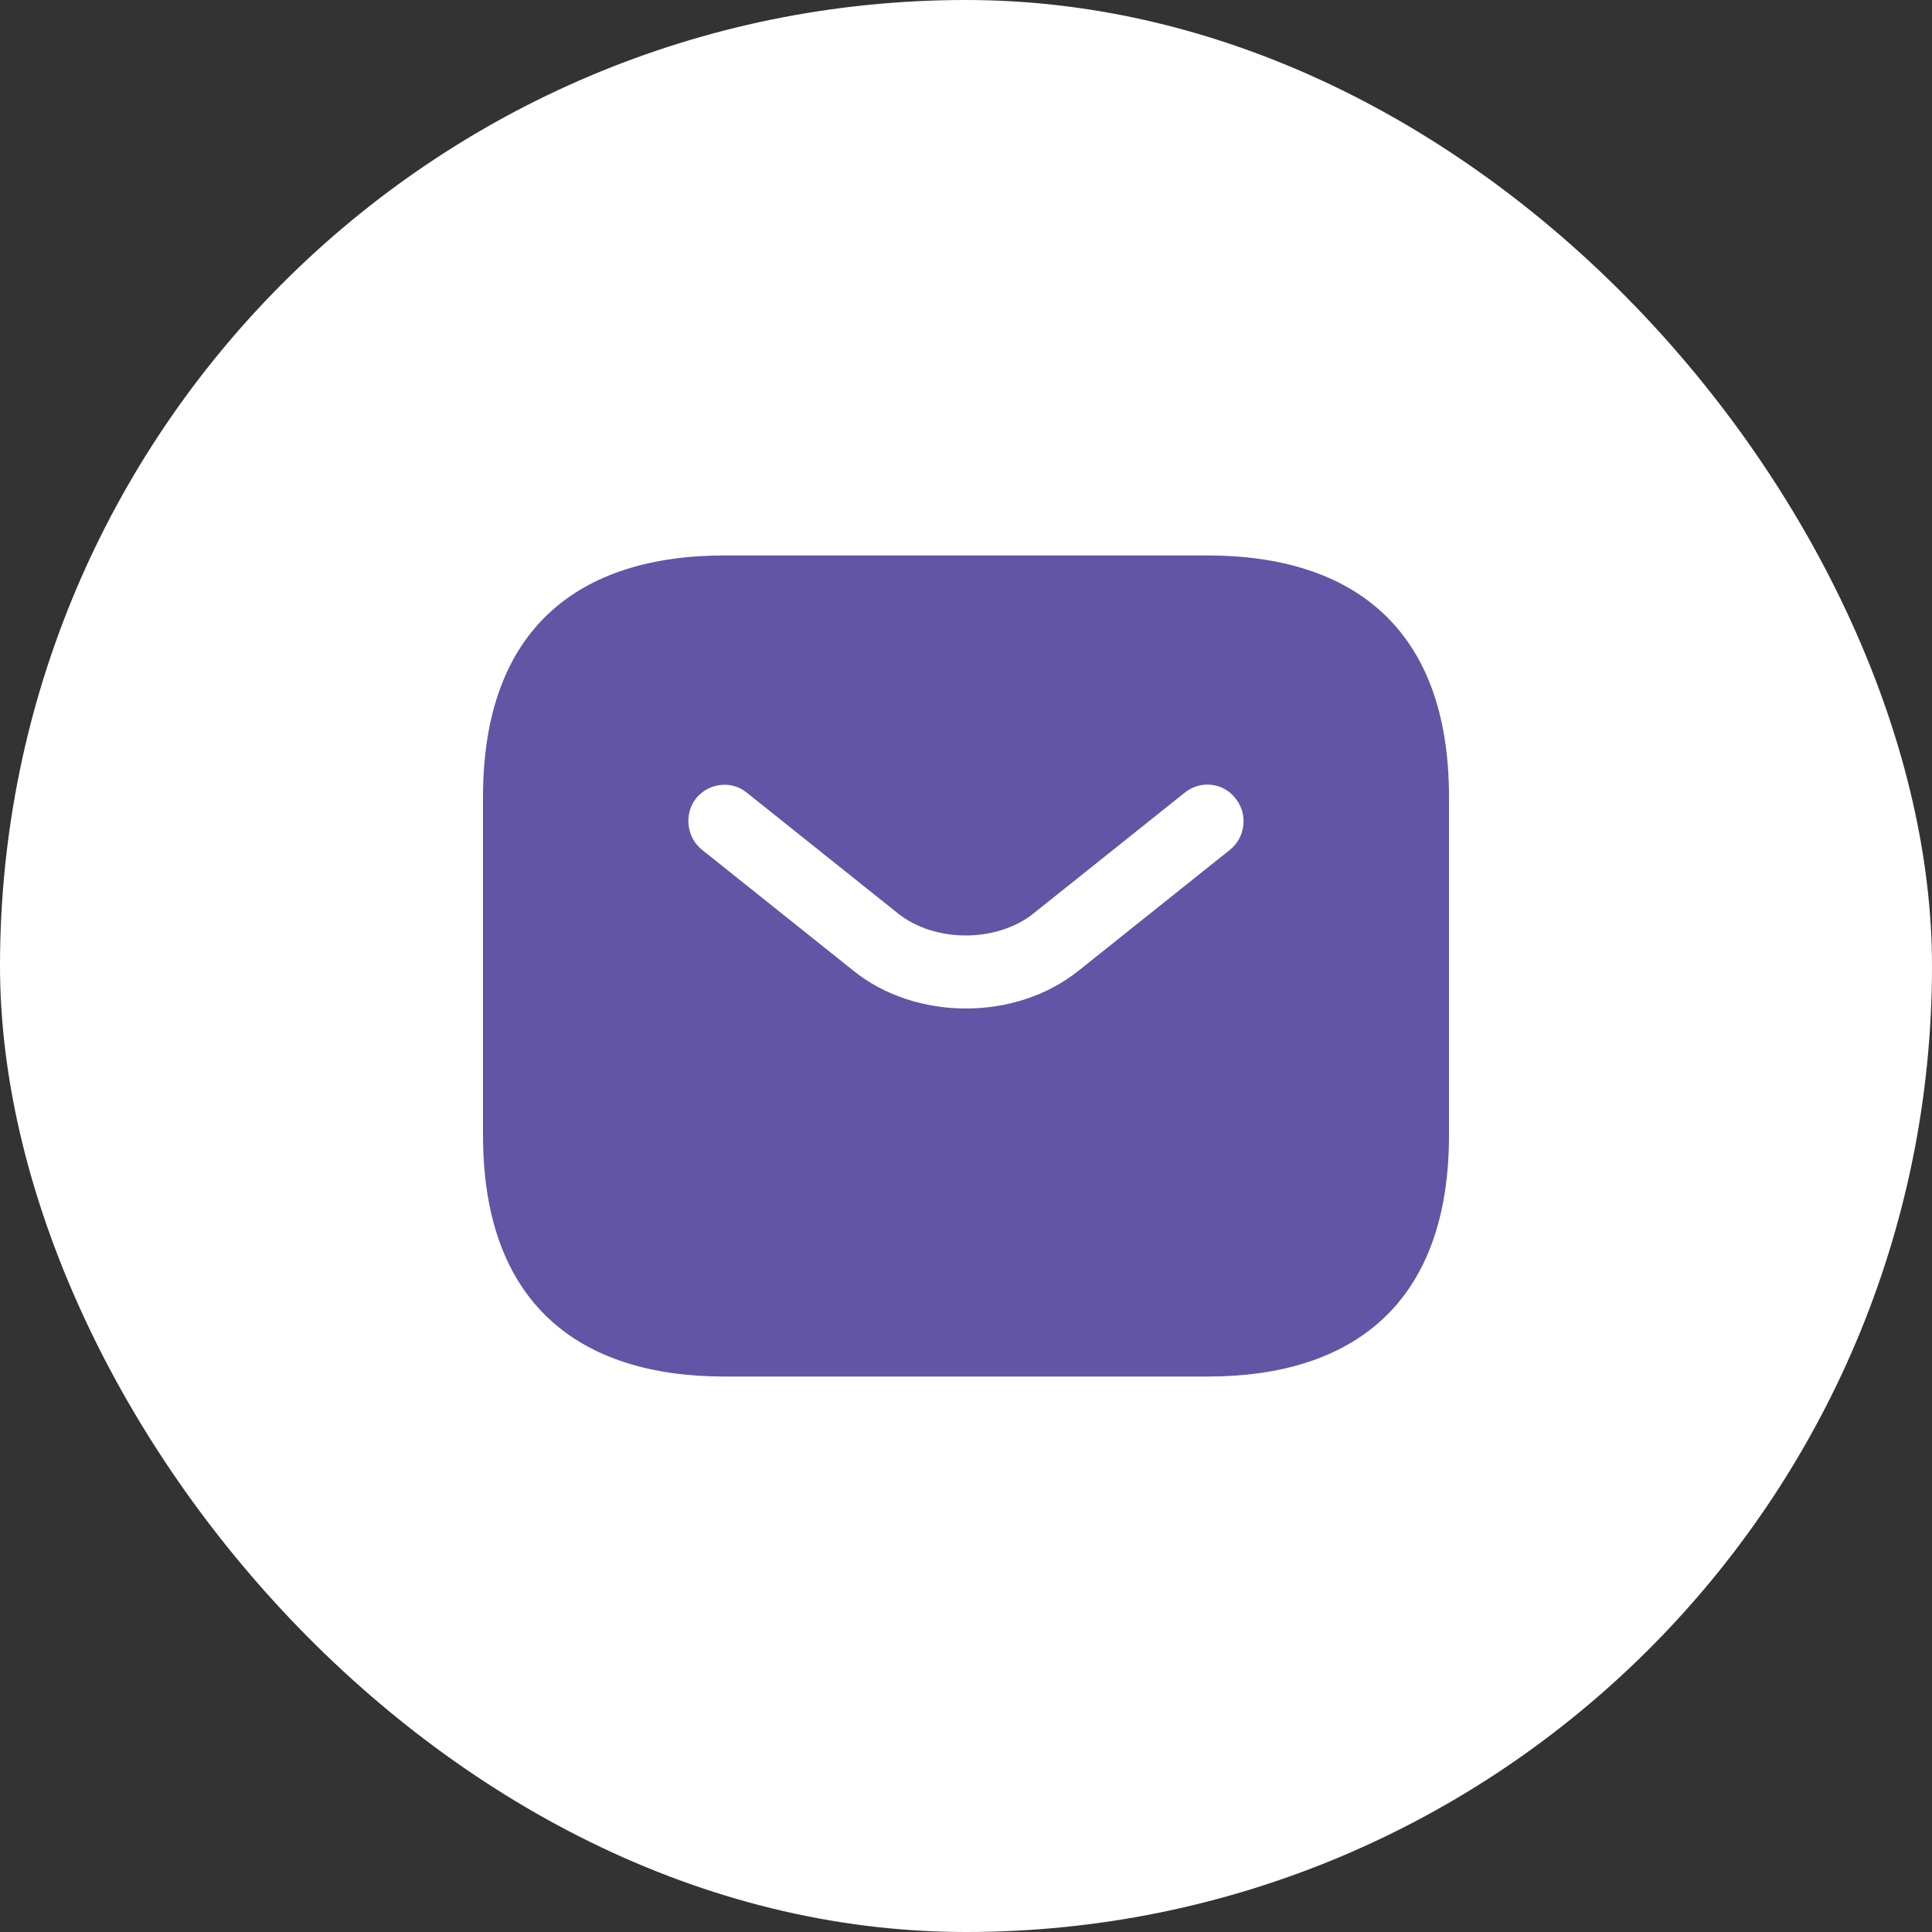 <svg width="60" height="60" viewBox="0 0 60 60" fill="none" xmlns="http://www.w3.org/2000/svg">
<rect x="0" y="0" width="60" height="60" fill="#333333" stroke="none"/>
<rect width="60" height="60" rx="30" fill="white"/>
<path d="M37.5 17.25H22.5C18 17.25 15 19.5 15 24.75V35.25C15 40.5 18 42.75 22.5 42.75H37.5C42 42.75 45 40.5 45 35.25V24.75C45 19.5 42 17.25 37.5 17.25ZM38.205 26.385L33.51 30.135C32.52 30.93 31.26 31.32 30 31.32C28.74 31.32 27.465 30.93 26.49 30.135L21.795 26.385C21.315 25.995 21.24 25.275 21.615 24.795C22.005 24.315 22.71 24.225 23.19 24.615L27.885 28.365C29.025 29.28 30.96 29.28 32.1 28.365L36.795 24.615C37.275 24.225 37.995 24.3 38.37 24.795C38.76 25.275 38.685 25.995 38.205 26.385Z" fill="#6255A5"/>
</svg>
